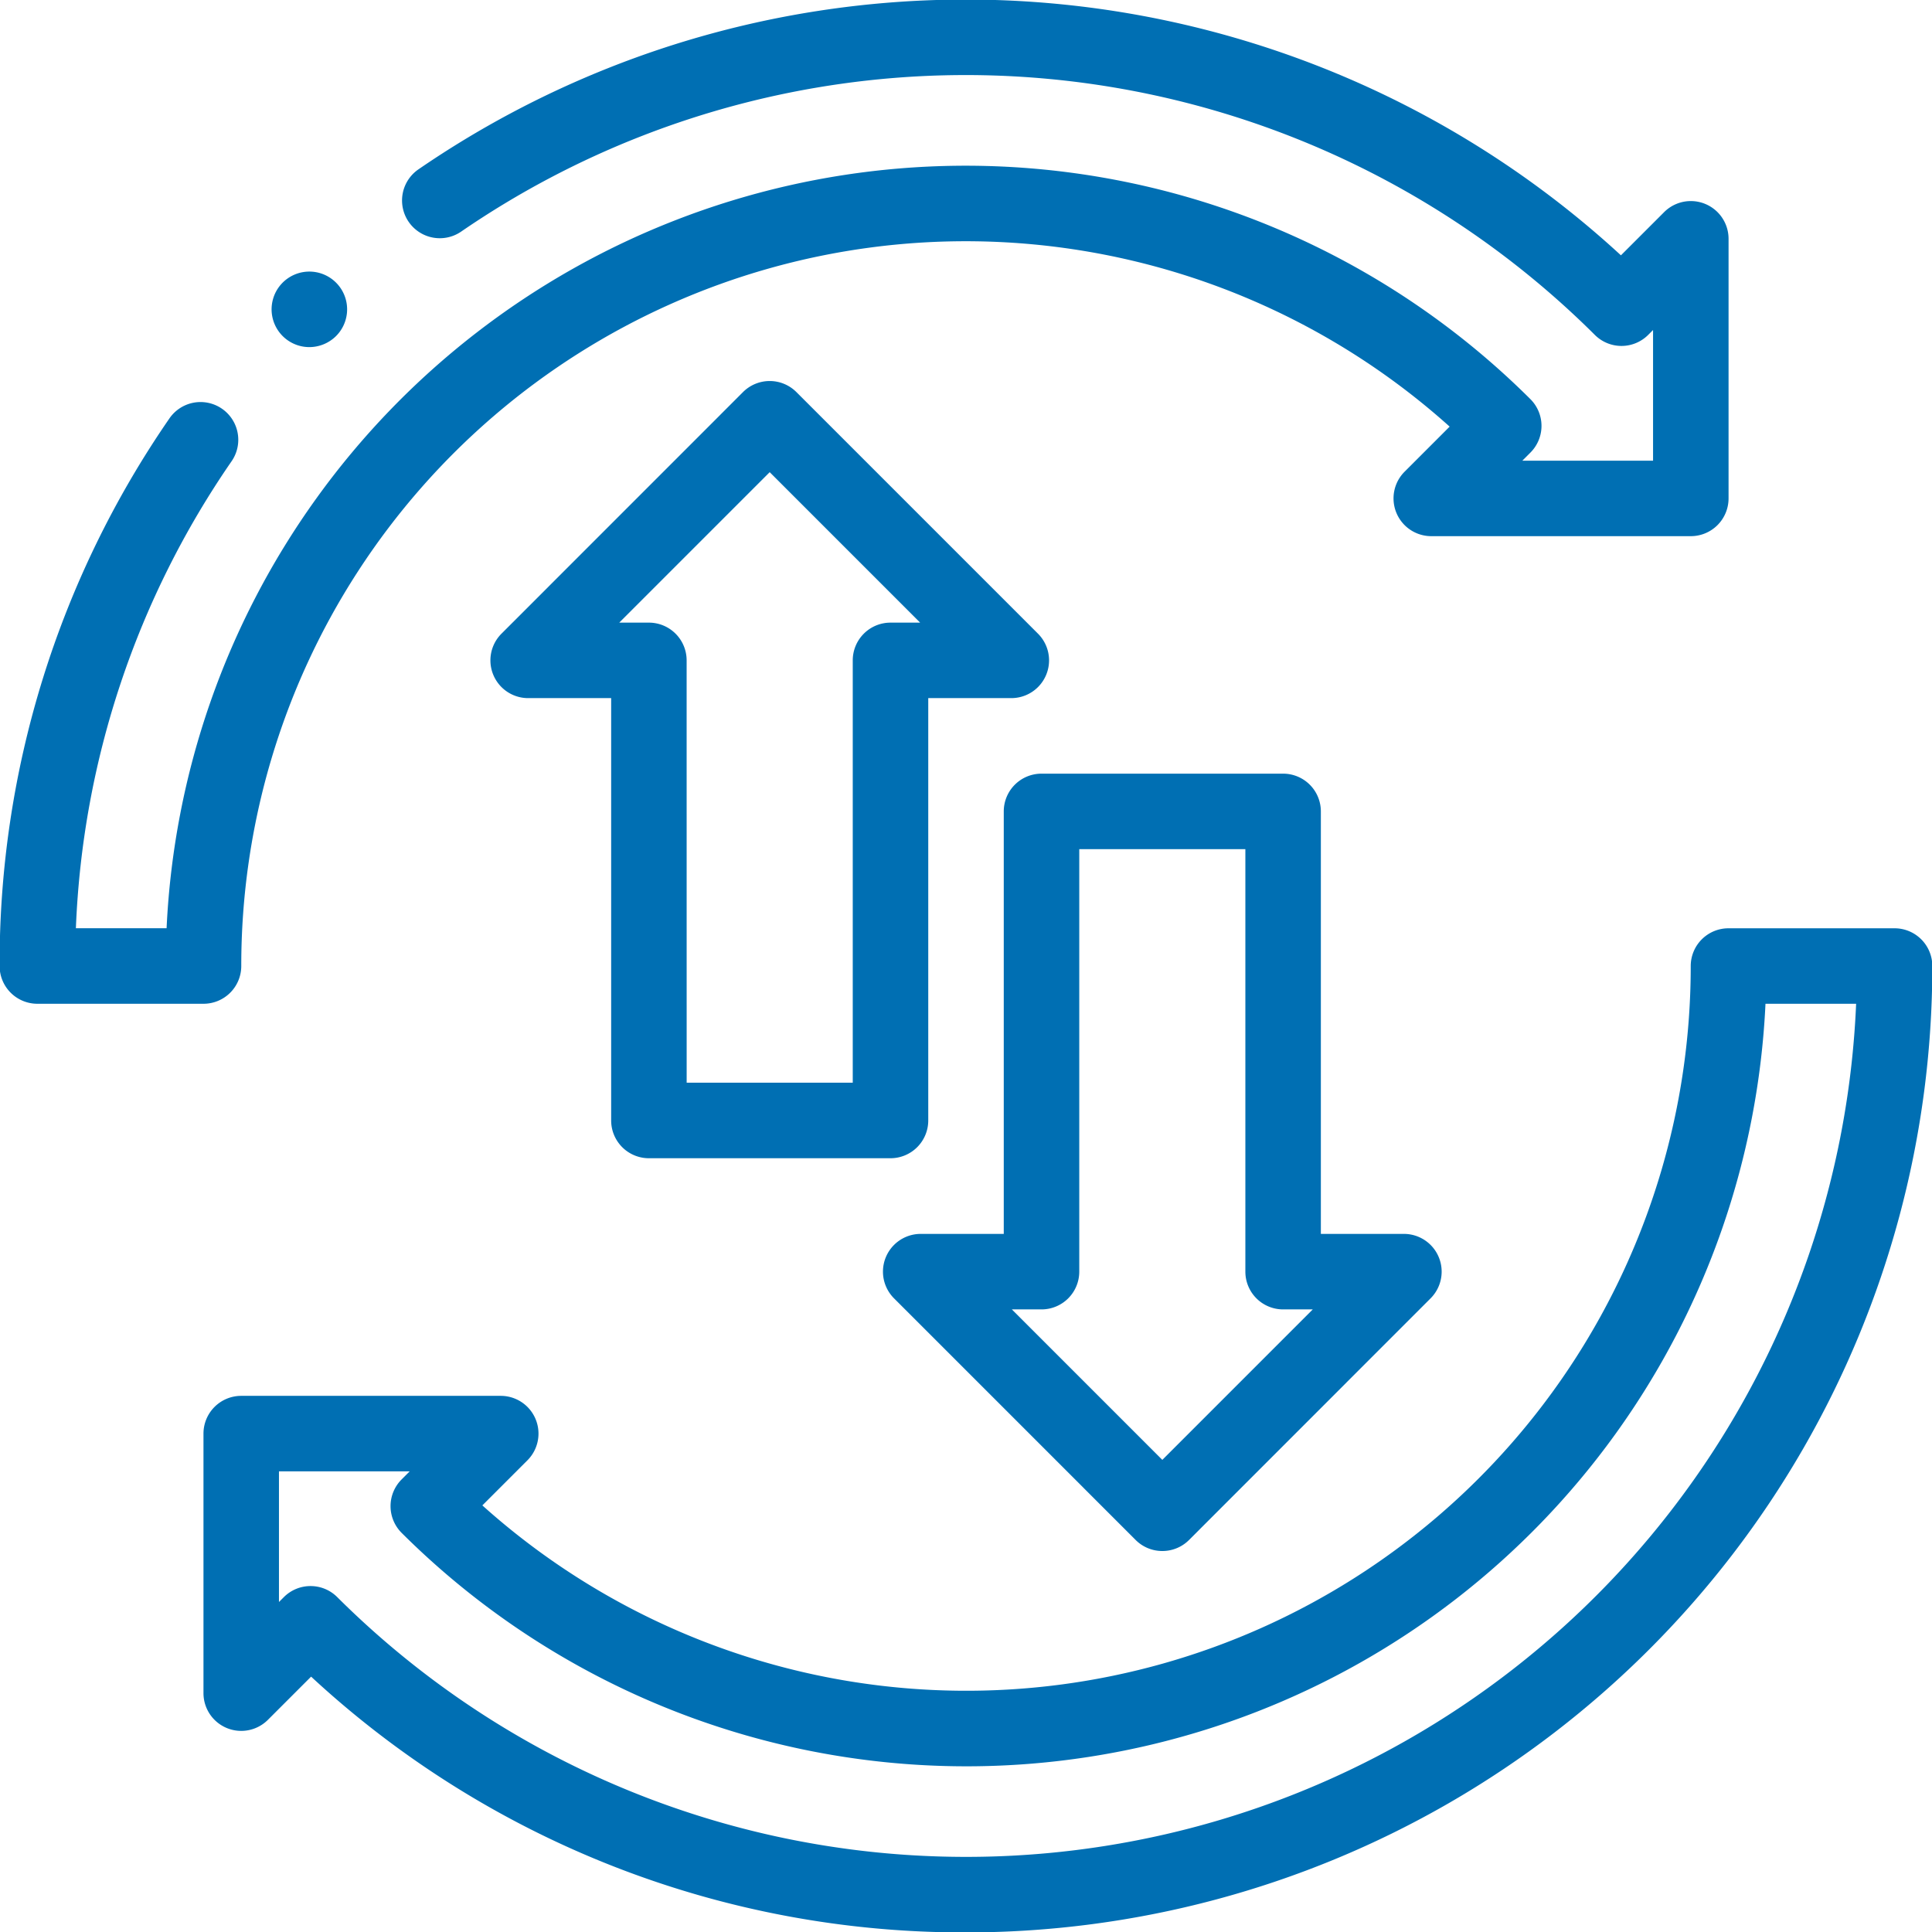 <svg xmlns="http://www.w3.org/2000/svg" xmlns:xlink="http://www.w3.org/1999/xlink" width="110" height="110" viewBox="0 0 110 110"><defs><clipPath id="a"><rect width="110" height="110" transform="translate(1426.022 2439.022)" fill="#006fb3" stroke="#707070" stroke-width="1"></rect></clipPath></defs><g transform="translate(-1426.022 -2439.022)" clip-path="url(#a)"><g transform="translate(1426 2439)"><path d="M58.33,71.878H44.574a2.149,2.149,0,0,1-2.149-2.149V45.681H37.7a2.149,2.149,0,0,1-1.52-3.669L49.932,28.256a2.149,2.149,0,0,1,3.039,0L66.727,42.012a2.149,2.149,0,0,1-1.52,3.669H60.479V69.727A2.15,2.15,0,0,1,58.33,71.878Zm-11.606-4.3H56.18V43.532a2.149,2.149,0,0,1,2.149-2.149h1.688l-8.566-8.567-8.566,8.567h1.688a2.149,2.149,0,0,1,2.149,2.149Zm0,0" transform="translate(-7.606 -5.911)" fill="#006fb3"></path><path d="M79.889,100.326a2.142,2.142,0,0,1-1.52-.63L64.614,85.94a2.149,2.149,0,0,1,1.52-3.669h4.728V58.216a2.149,2.149,0,0,1,2.149-2.149H86.767a2.149,2.149,0,0,1,2.149,2.149V82.271h4.728a2.149,2.149,0,0,1,1.52,3.669L81.409,99.7A2.142,2.142,0,0,1,79.889,100.326ZM71.323,86.57l8.566,8.567,8.566-8.567H86.767a2.149,2.149,0,0,1-2.149-2.149V60.365H75.161V84.421a2.149,2.149,0,0,1-2.149,2.149Zm0,0" transform="translate(-13.69 -11.996)" fill="#006fb3"></path><path d="M11.606,57.172H2.149A2.149,2.149,0,0,1,0,55.022,54.608,54.608,0,0,1,9.671,23.841a2.149,2.149,0,1,1,3.537,2.442,50.253,50.253,0,0,0-8.865,26.59H9.507A45.544,45.544,0,0,1,87.157,22.748a2.149,2.149,0,0,1,0,3.043l-.459.46H94.14V18.812l-.278.278a2.149,2.149,0,0,1-3.037,0,50.757,50.757,0,0,0-64.542-5.885,2.149,2.149,0,1,1-2.442-3.537,55.058,55.058,0,0,1,68.47,4.891L94.77,12.1a2.149,2.149,0,0,1,3.669,1.52V28.4a2.15,2.15,0,0,1-2.149,2.149H81.513a2.15,2.15,0,0,1-1.52-3.67l2.566-2.567a41.245,41.245,0,0,0-68.8,30.709A2.149,2.149,0,0,1,11.606,57.172Zm0,0" fill="#006fb3"></path><path d="M58.182,124.437a54.633,54.633,0,0,1-37.288-14.562l-2.459,2.459a2.149,2.149,0,0,1-3.669-1.52V96.037a2.15,2.15,0,0,1,2.149-2.149H31.691a2.15,2.15,0,0,1,1.52,3.67l-2.567,2.567a41.246,41.246,0,0,0,68.8-30.709,2.149,2.149,0,0,1,2.149-2.149h9.457a2.149,2.149,0,0,1,2.149,2.149,55.022,55.022,0,0,1-55.022,55.022Zm-37.32-19.719a2.142,2.142,0,0,1,1.517.626,50.724,50.724,0,0,0,86.482-33.78H103.7a45.545,45.545,0,0,1-77.652,30.125,2.15,2.15,0,0,1,0-3.043l.459-.459H19.064v7.438l.278-.277A2.141,2.141,0,0,1,20.862,104.718Zm0,0" transform="translate(-3.159 -14.392)" fill="#006fb3"></path><path d="M21.851,24a2.15,2.15,0,1,1,1.52-.63A2.166,2.166,0,0,1,21.851,24Zm0,0" transform="translate(-4.215 -4.215)" fill="#006fb3"></path></g></g></svg>